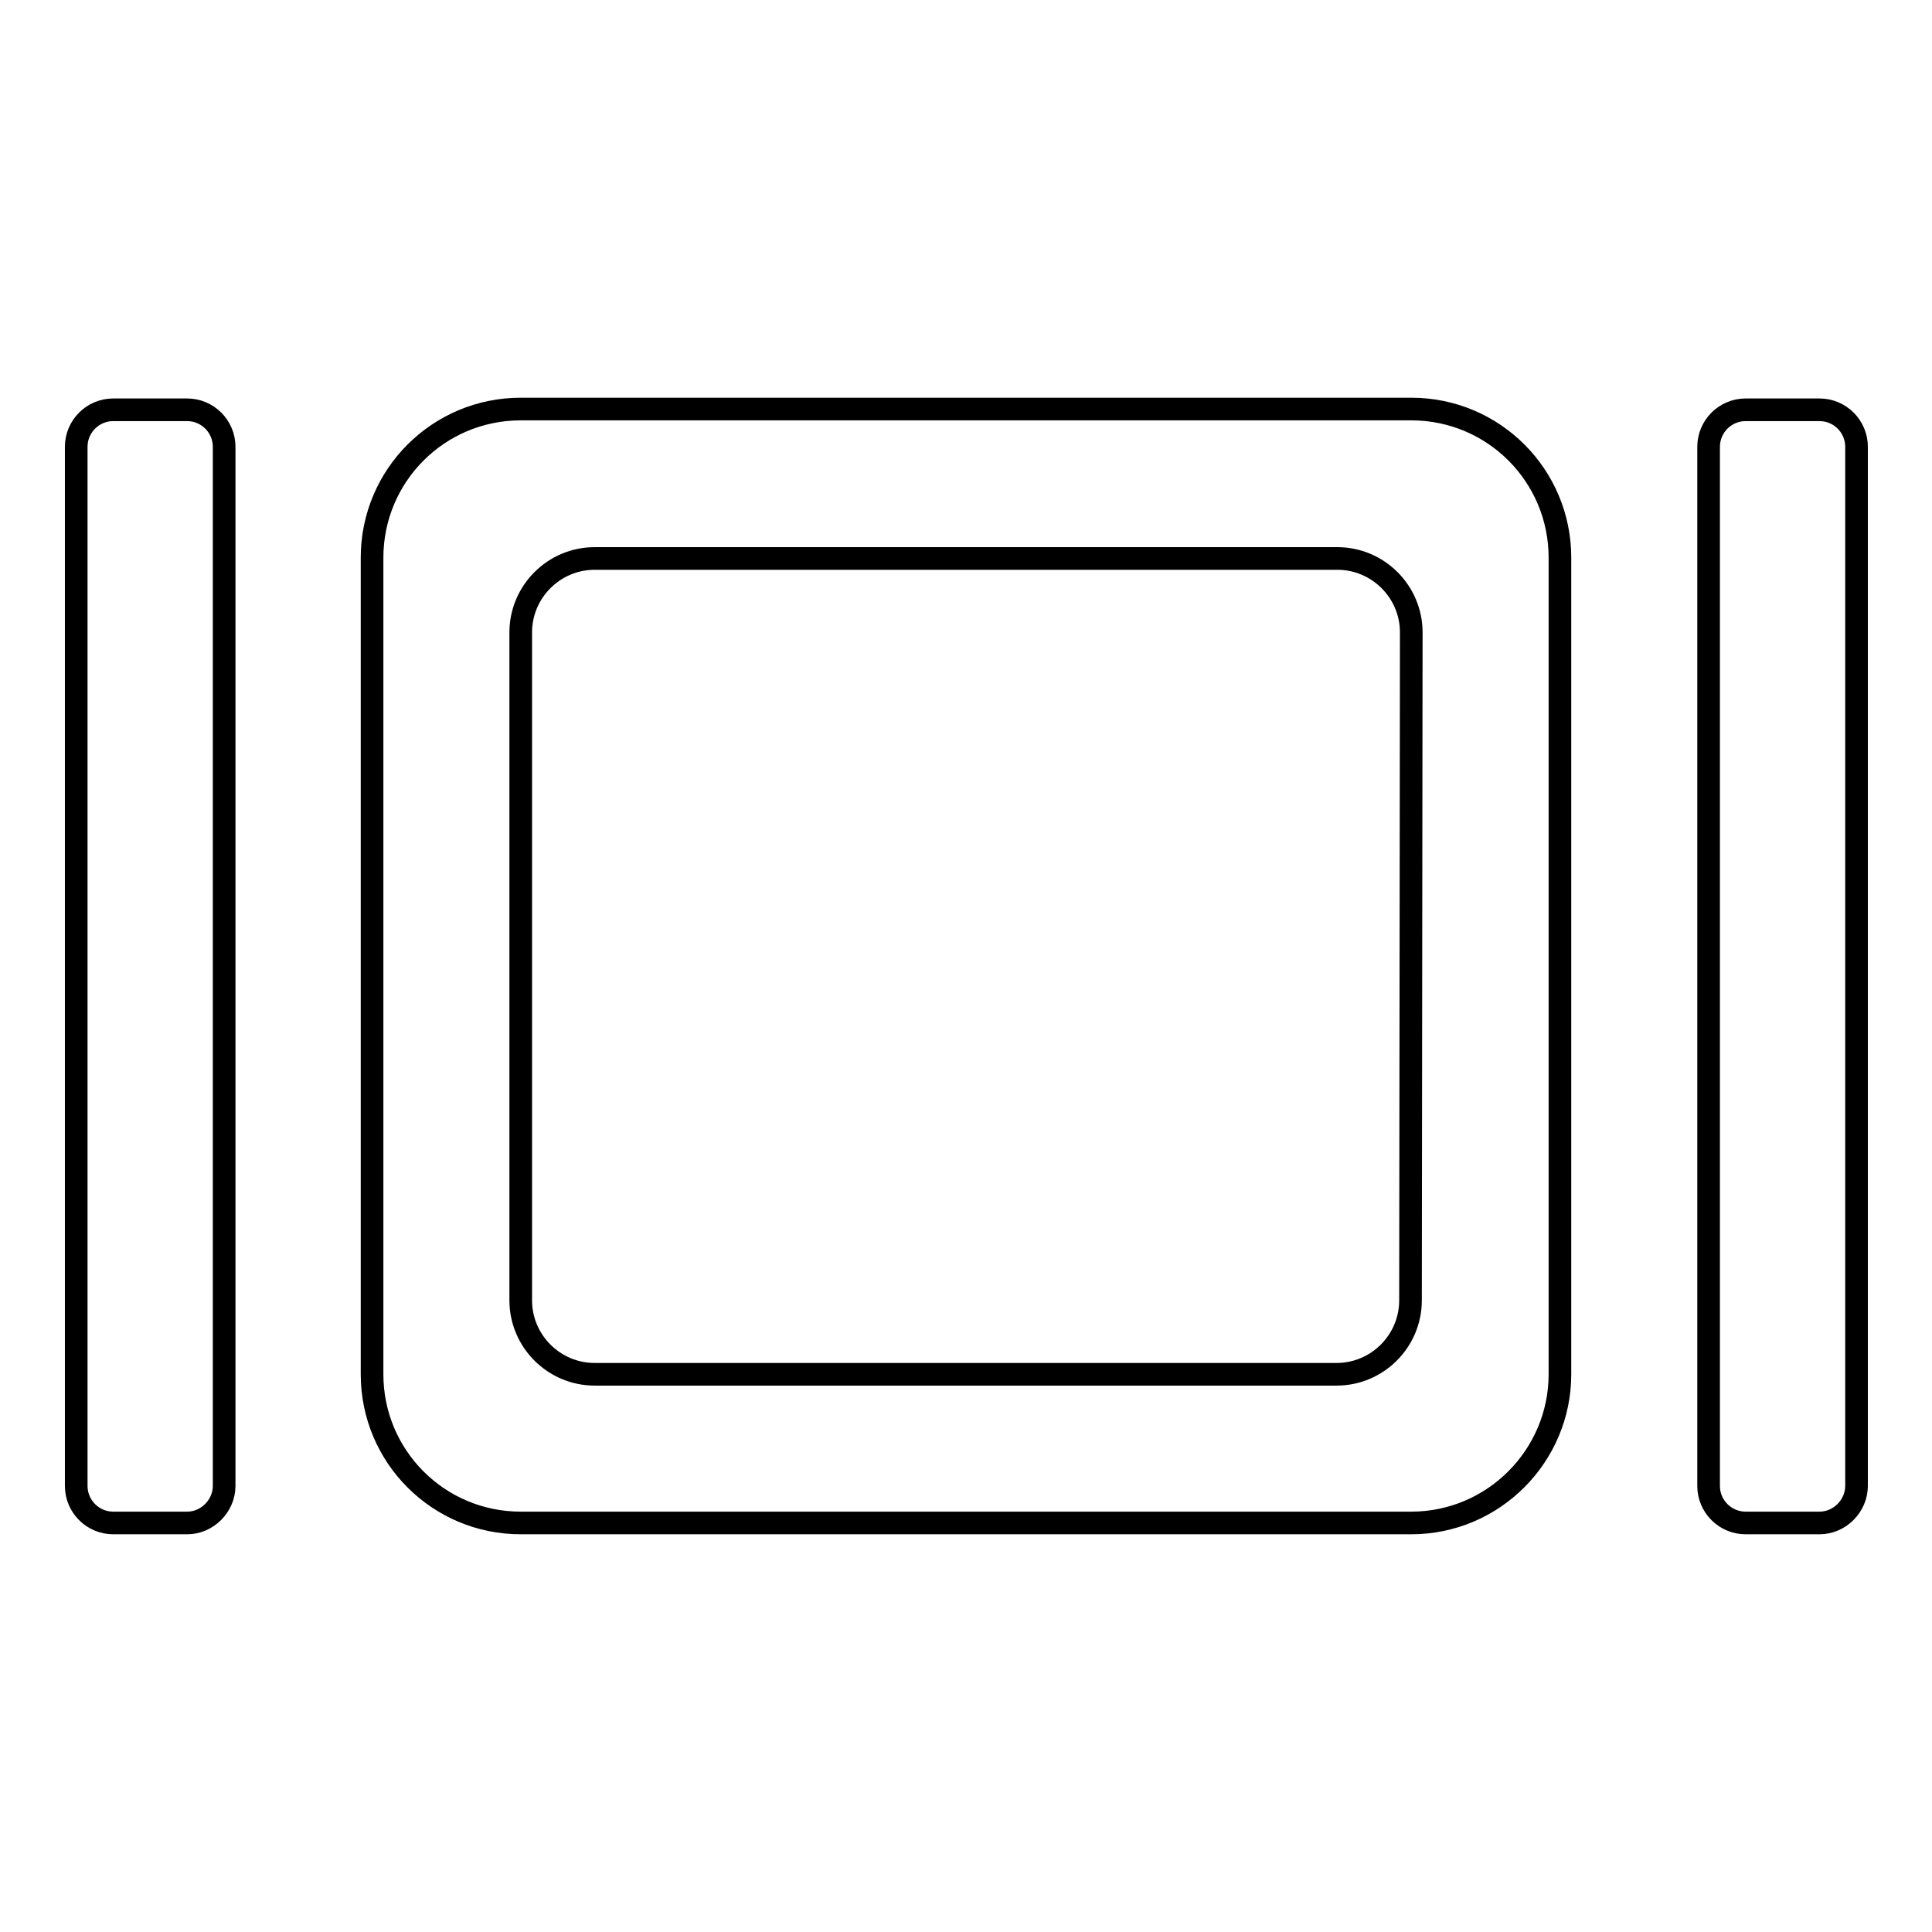 <?xml version="1.0" encoding="utf-8"?>
<!-- Svg Vector Icons : http://www.onlinewebfonts.com/icon -->
<!DOCTYPE svg PUBLIC "-//W3C//DTD SVG 1.1//EN" "http://www.w3.org/Graphics/SVG/1.1/DTD/svg11.dtd">
<svg version="1.1" xmlns="http://www.w3.org/2000/svg" xmlns:xlink="http://www.w3.org/1999/xlink" x="0px" y="0px" viewBox="0 0 256 256" enable-background="new 0 0 256 256" xml:space="preserve">
<g><g><path stroke-width="3" fill-opacity="0" stroke="#000000"  d="M241.1,201.8h-9.8c-2.7,0-4.9-2.2-4.9-4.9V59.2c0-2.7,2.2-4.9,4.9-4.9h9.8c2.7,0,4.9,2.2,4.9,4.9v137.7C246,199.5,243.8,201.8,241.1,201.8z M187,201.8H69c-10.9,0-19.7-8.8-19.7-19.7V73.9c0-10.9,8.8-19.7,19.7-19.7h118c10.9,0,19.7,8.8,19.7,19.7v108.2C206.7,192.9,197.9,201.8,187,201.8z M187,83.8c0-5.4-4.4-9.8-9.8-9.8H78.8c-5.4,0-9.8,4.4-9.8,9.8v88.5c0,5.4,4.4,9.8,9.8,9.8h98.3c5.4,0,9.8-4.4,9.8-9.8L187,83.8L187,83.8z M24.8,201.8h-9.8c-2.7,0-4.9-2.2-4.9-4.9V59.2c0-2.7,2.2-4.9,4.9-4.9h9.8c2.7,0,4.9,2.2,4.9,4.9v137.7C29.7,199.5,27.5,201.8,24.8,201.8z"/></g></g>
</svg>